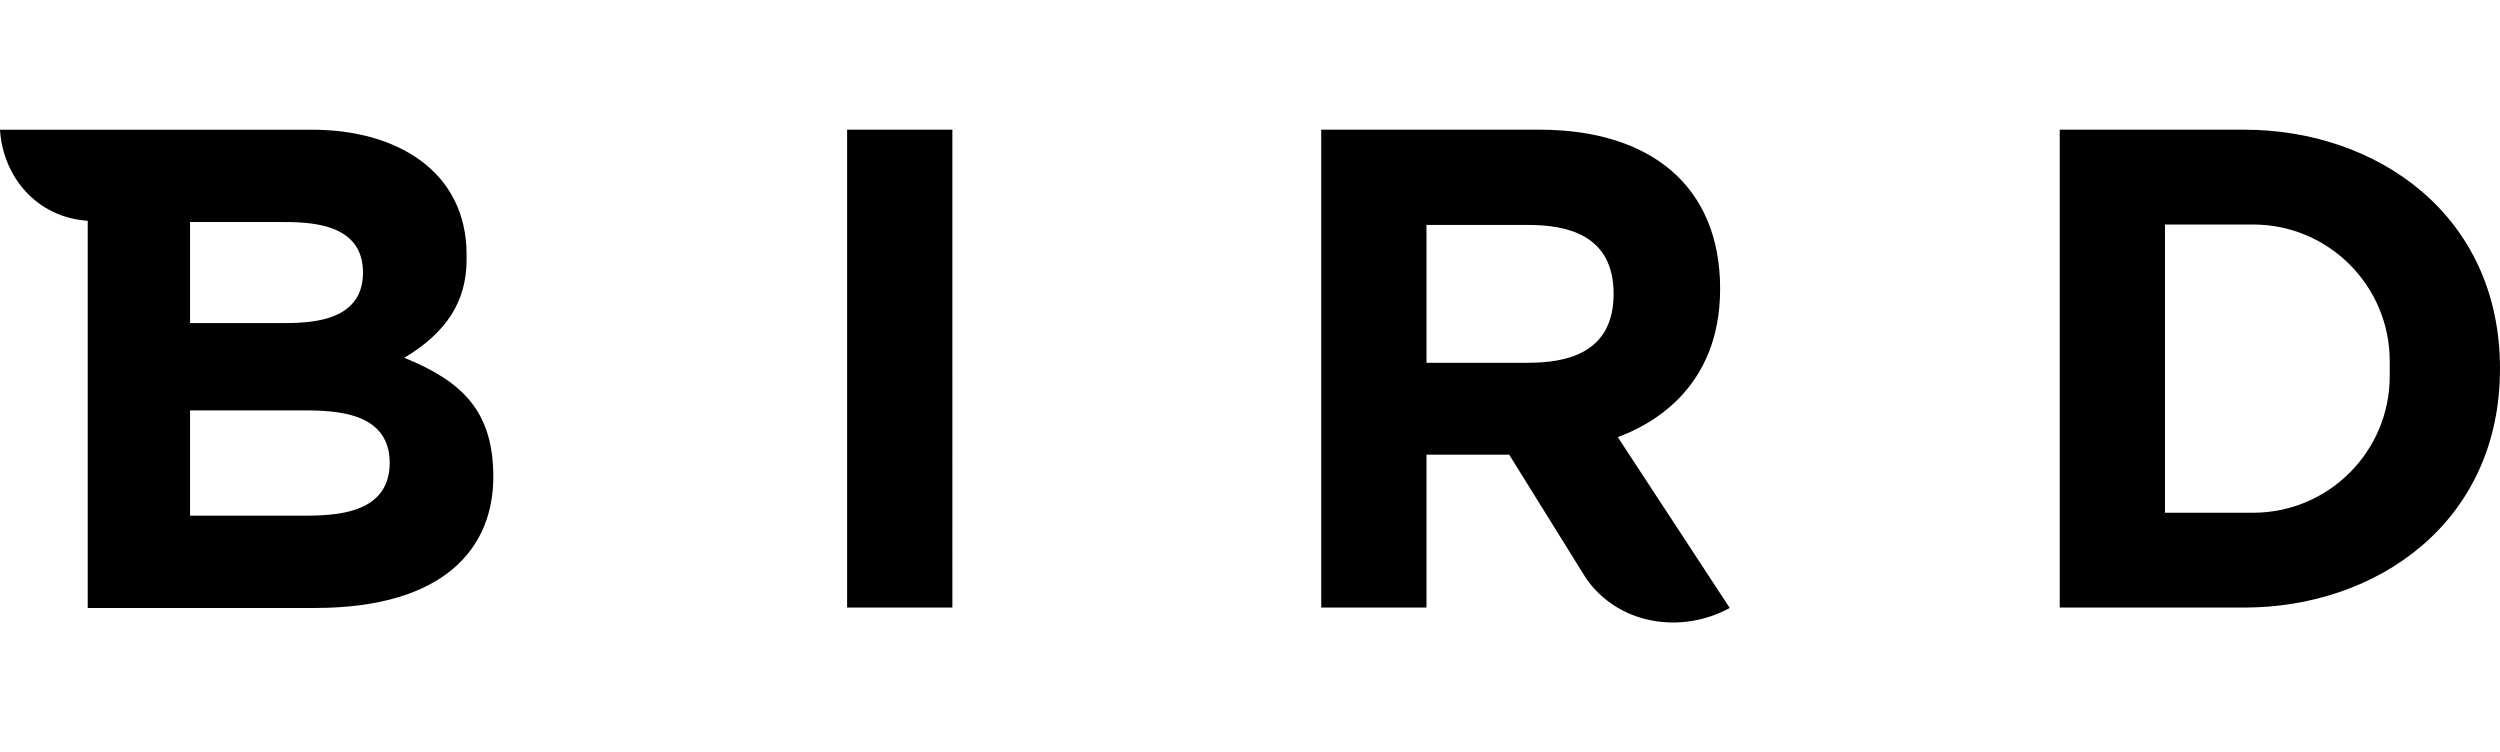 <?xml version="1.0" encoding="UTF-8" standalone="no"?>
<!-- Generator: Adobe Illustrator 22.1.0, SVG Export Plug-In . SVG Version: 6.00 Build 0)  -->

<svg
   version="1.1"
   x="0px"
   y="0px"
   viewBox="0 0 598.5 180.077"
   xml:space="preserve"
   id="svg1"
   sodipodi:docname="bird.svg"
   width="598.5"
   height="180.077"
   inkscape:version="1.3.2 (091e20e, 2023-11-25, custom)"
   xmlns:inkscape="http://www.inkscape.org/namespaces/inkscape"
   xmlns:sodipodi="http://sodipodi.sourceforge.net/DTD/sodipodi-0.dtd"
   xmlns="http://www.w3.org/2000/svg"
   xmlns:svg="http://www.w3.org/2000/svg"><defs
   id="defs1" /><sodipodi:namedview
   id="namedview1"
   pagecolor="#ffffff"
   bordercolor="#000000"
   borderopacity="0.25"
   inkscape:showpageshadow="2"
   inkscape:pageopacity="0.0"
   inkscape:pagecheckerboard="0"
   inkscape:deskcolor="#d1d1d1"
   inkscape:zoom="0.86956522"
   inkscape:cx="307.05"
   inkscape:cy="93.725"
   inkscape:window-width="1920"
   inkscape:window-height="1009"
   inkscape:window-x="-8"
   inkscape:window-y="-8"
   inkscape:window-maximized="1"
   inkscape:current-layer="svg1" />
<style
   type="text/css"
   id="style1">
	.st0{display:none;}
	.st1{display:inline;}
</style>
<g
   id="Layer_2"
   class="st0"
   transform="translate(-118.2,-53.35)">
	<rect
   x="-13"
   y="-571"
   class="st1"
   width="864"
   height="866"
   id="rect1" />
</g>
<g
   id="Layer_1"
   transform="translate(-118.2,-53.35)">
	<path
   d="m 215,139 c 10.2,-6.1 14.9,-13.6 14.9,-23.5 0,-0.3 0,-0.9 0,-1.2 0,-19.8 -16.5,-29.9 -37,-29.9 h -74.7 c 0.7,11.3 8.8,21 21,21.8 0,17.3 0,92.7 0,92.7 0,0 48.9,0 54.3,0 31.3,0 42.8,-14.5 42.8,-31.4 0,-15.9 -7.6,-22.9 -21.3,-28.5 z m -51.3,-32.5 h 21.5 c 6.7,0 19.9,0 19.9,12.1 0,12.1 -13.2,12.1 -19.9,12.1 h -21.5 z m 24.8,70.3 h -24.8 v -25.2 h 24.8 c 7.7,0 23,-0.7 23,12.6 -0.1,13.3 -15.3,12.6 -23,12.6 z M 321,84.4 h 25.2 V 198.8 H 321 Z m 209,38.1 C 530,97.7 513.1,84.4 486.8,84.4 h -52.3 v 114.4 h 25.2 v -36.6 h 19.8 l 18.4,29.6 c 7.8,11.2 22.9,13.4 34.4,7.1 L 505.5,158 c 7.3,-2.7 24.5,-11.2 24.5,-35.5 z m -46,17.7 h -24.3 v -33 H 484 c 9.1,0 20.5,2.2 20.5,16.5 0,14.3 -11.4,16.5 -20.5,16.5 z M 655.5,84.4 h -44.2 v 114.4 h 44.2 c 31.6,0 61.2,-20.3 61.2,-57.2 0,-36.9 -29.6,-57.2 -61.2,-57.2 z m 34.8,59 c 0,18.1 -14.7,32.7 -32.7,32.7 h -21.1 v -69 h 21.1 c 18.1,0 32.7,14.7 32.7,32.7 z"
   id="path1" />
</g>
</svg>

